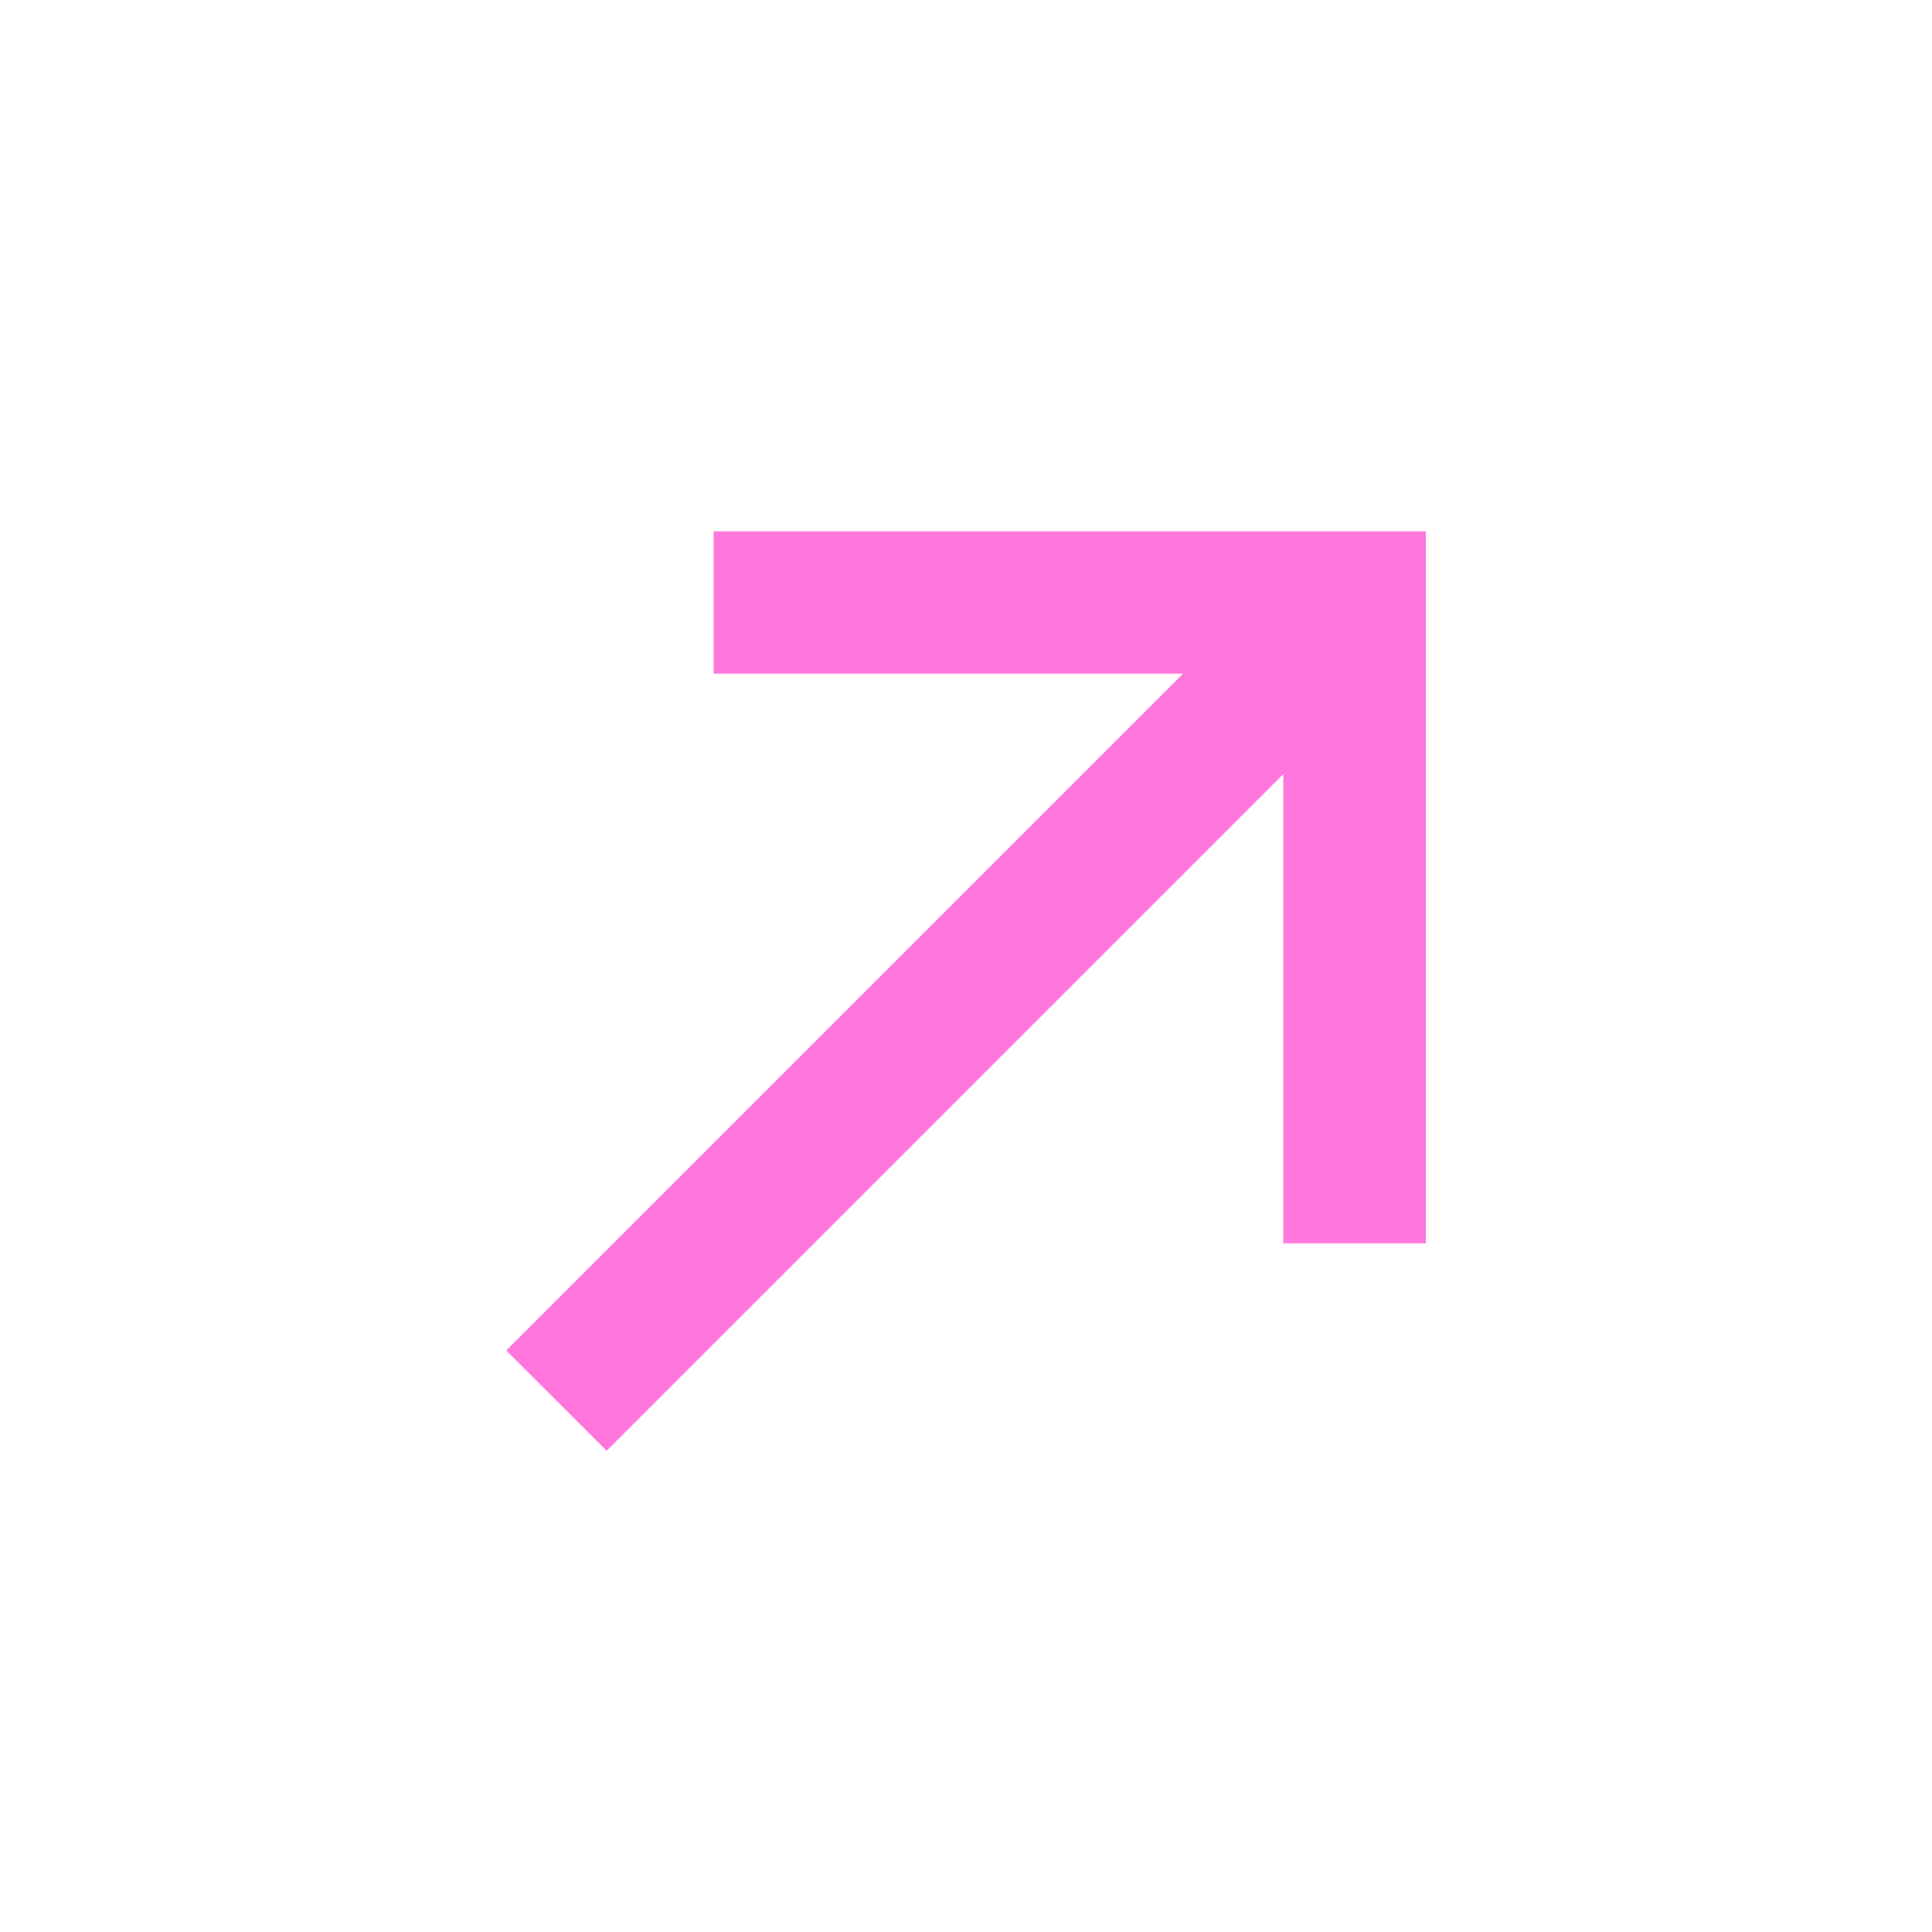 <svg xmlns="http://www.w3.org/2000/svg" width="13" height="13" viewBox="0 0 13 13" fill="none">
<path d="M4.802 3.575V4.533H7.96L3.406 9.087L4.082 9.762L8.635 5.209V8.366H9.594V3.575H4.802Z" fill="#FF77DD"/>
</svg>